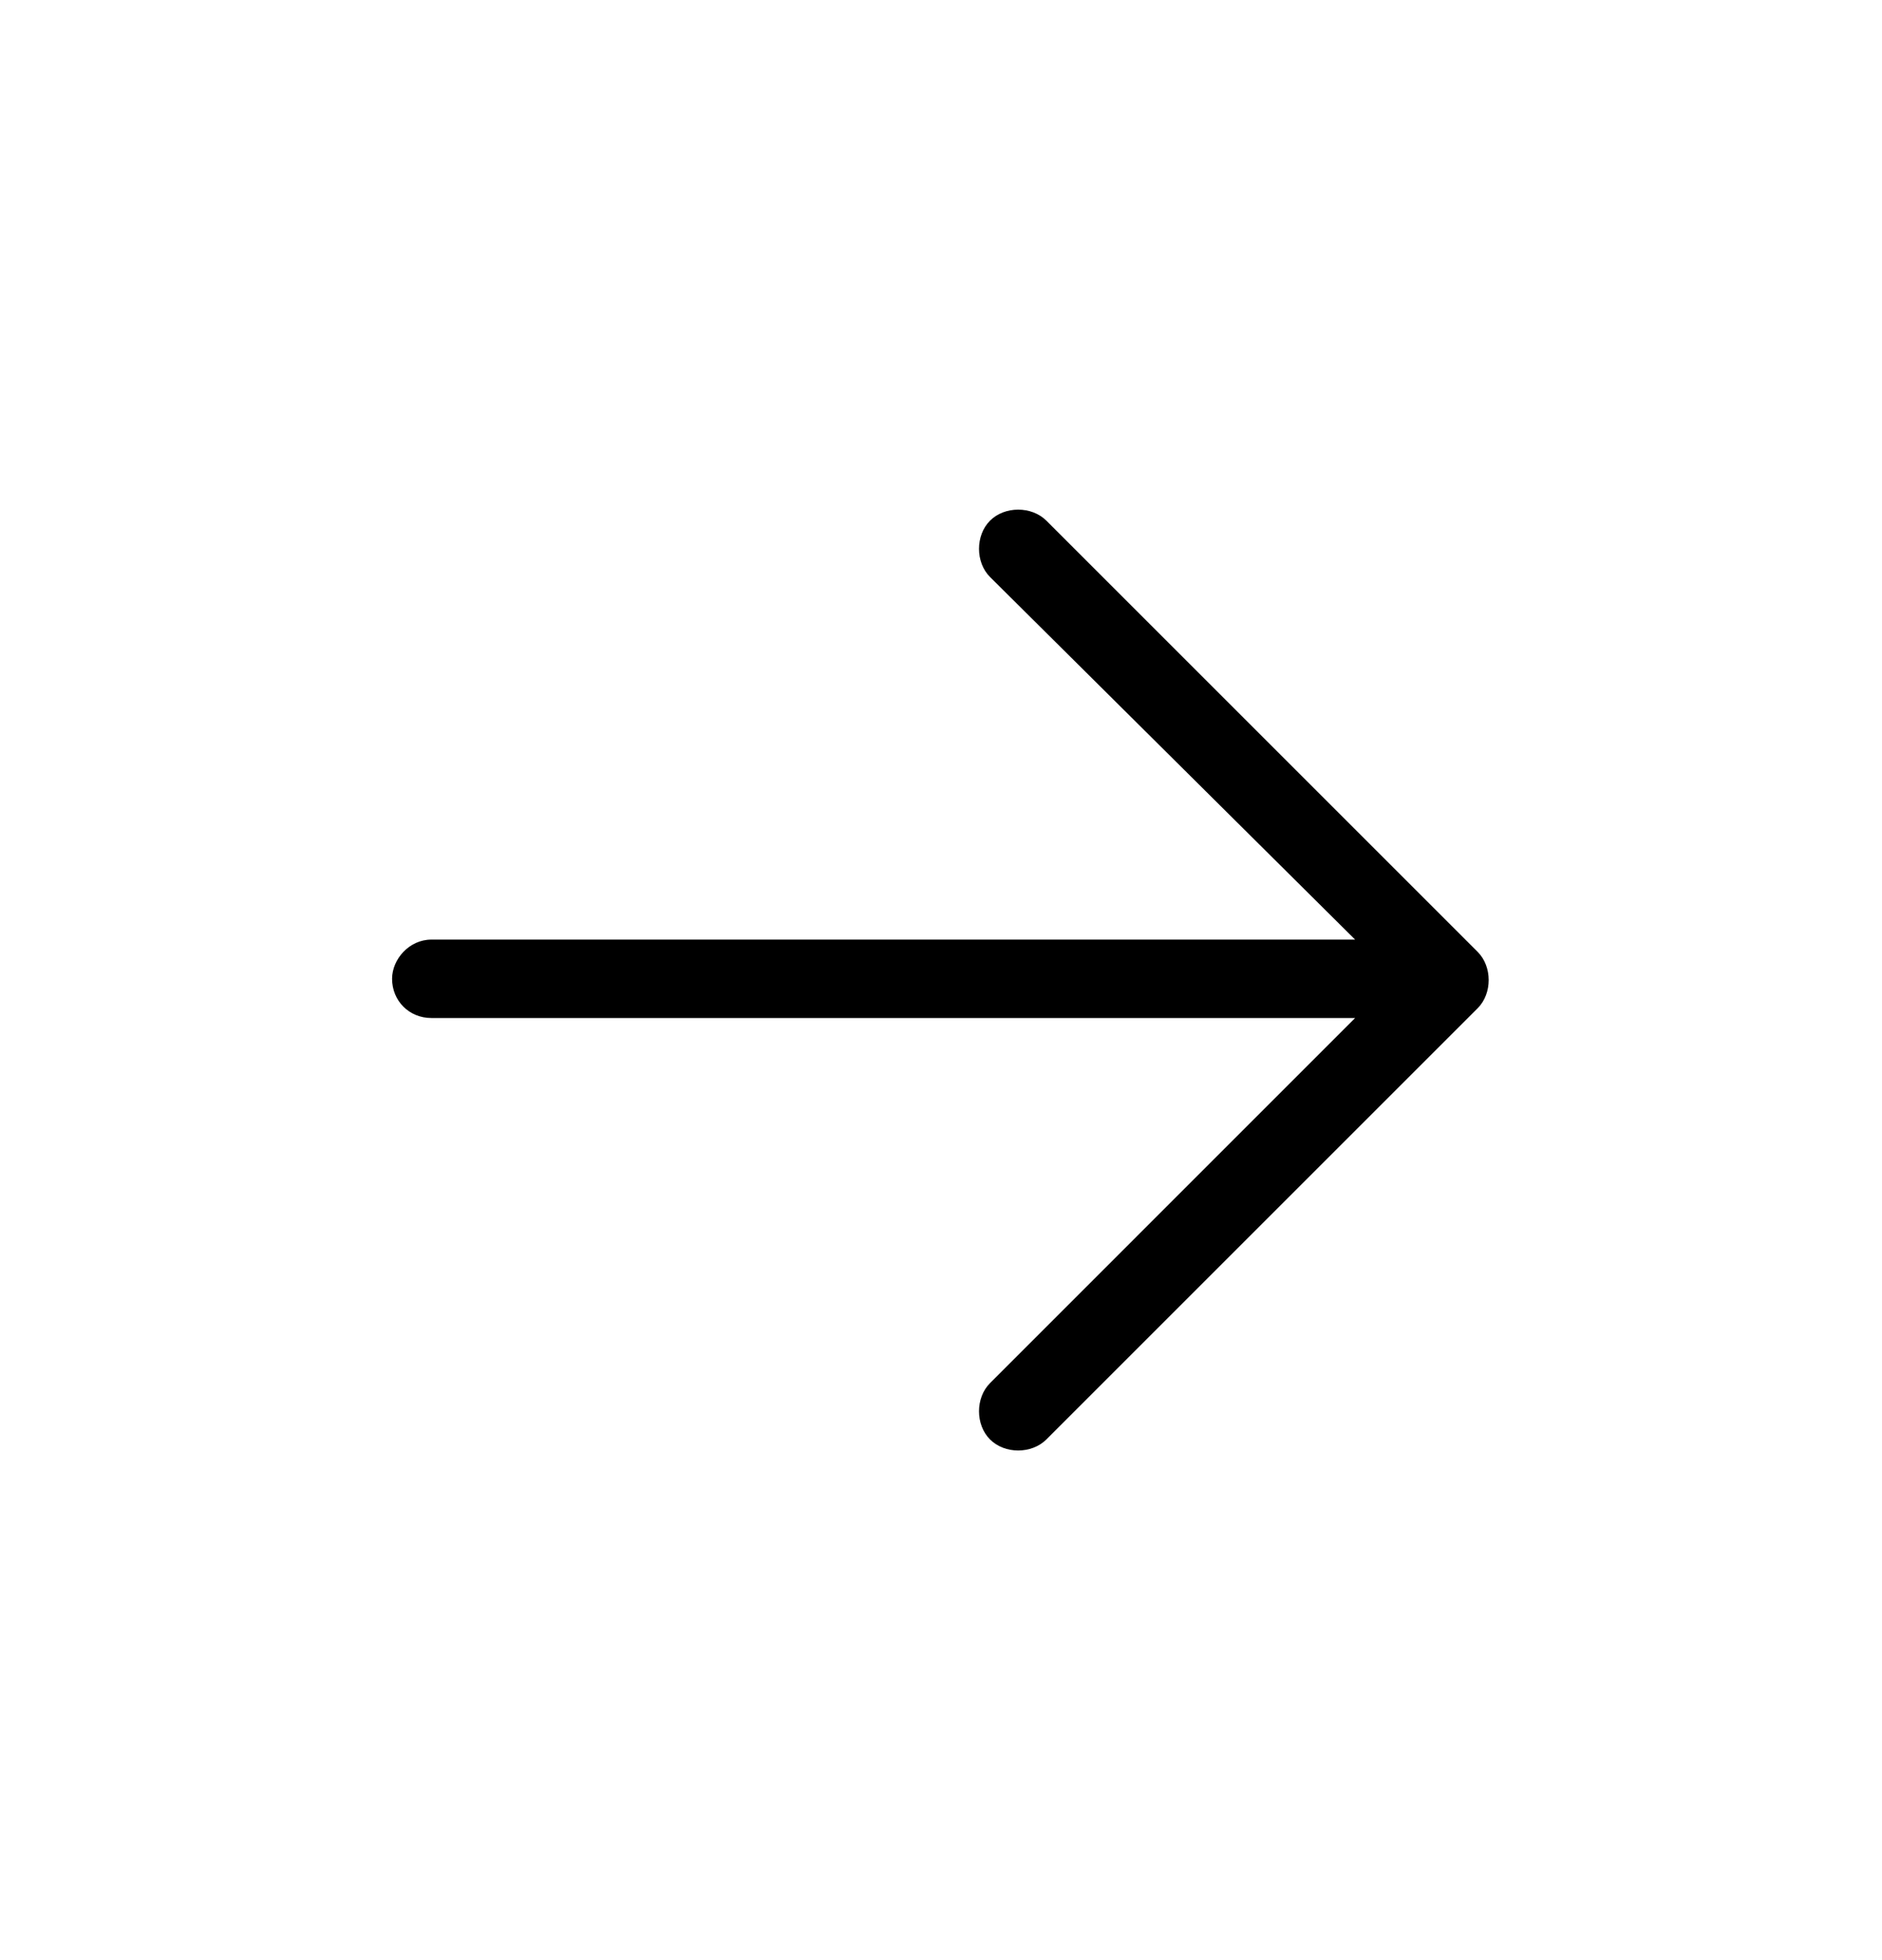 <svg width="24" height="25" viewBox="0 0 24 25" fill="none" xmlns="http://www.w3.org/2000/svg">
<path d="M18.844 12.859L13.344 18.359C13.156 18.547 12.812 18.547 12.625 18.359C12.438 18.172 12.438 17.828 12.625 17.641L17.281 12.984H5.5C5.219 12.984 5 12.766 5 12.484C5 12.234 5.219 11.984 5.5 11.984H17.281L12.625 7.359C12.438 7.172 12.438 6.828 12.625 6.641C12.812 6.453 13.156 6.453 13.344 6.641L18.844 12.141C19.031 12.328 19.031 12.672 18.844 12.859Z" fill="black"/>
</svg>
